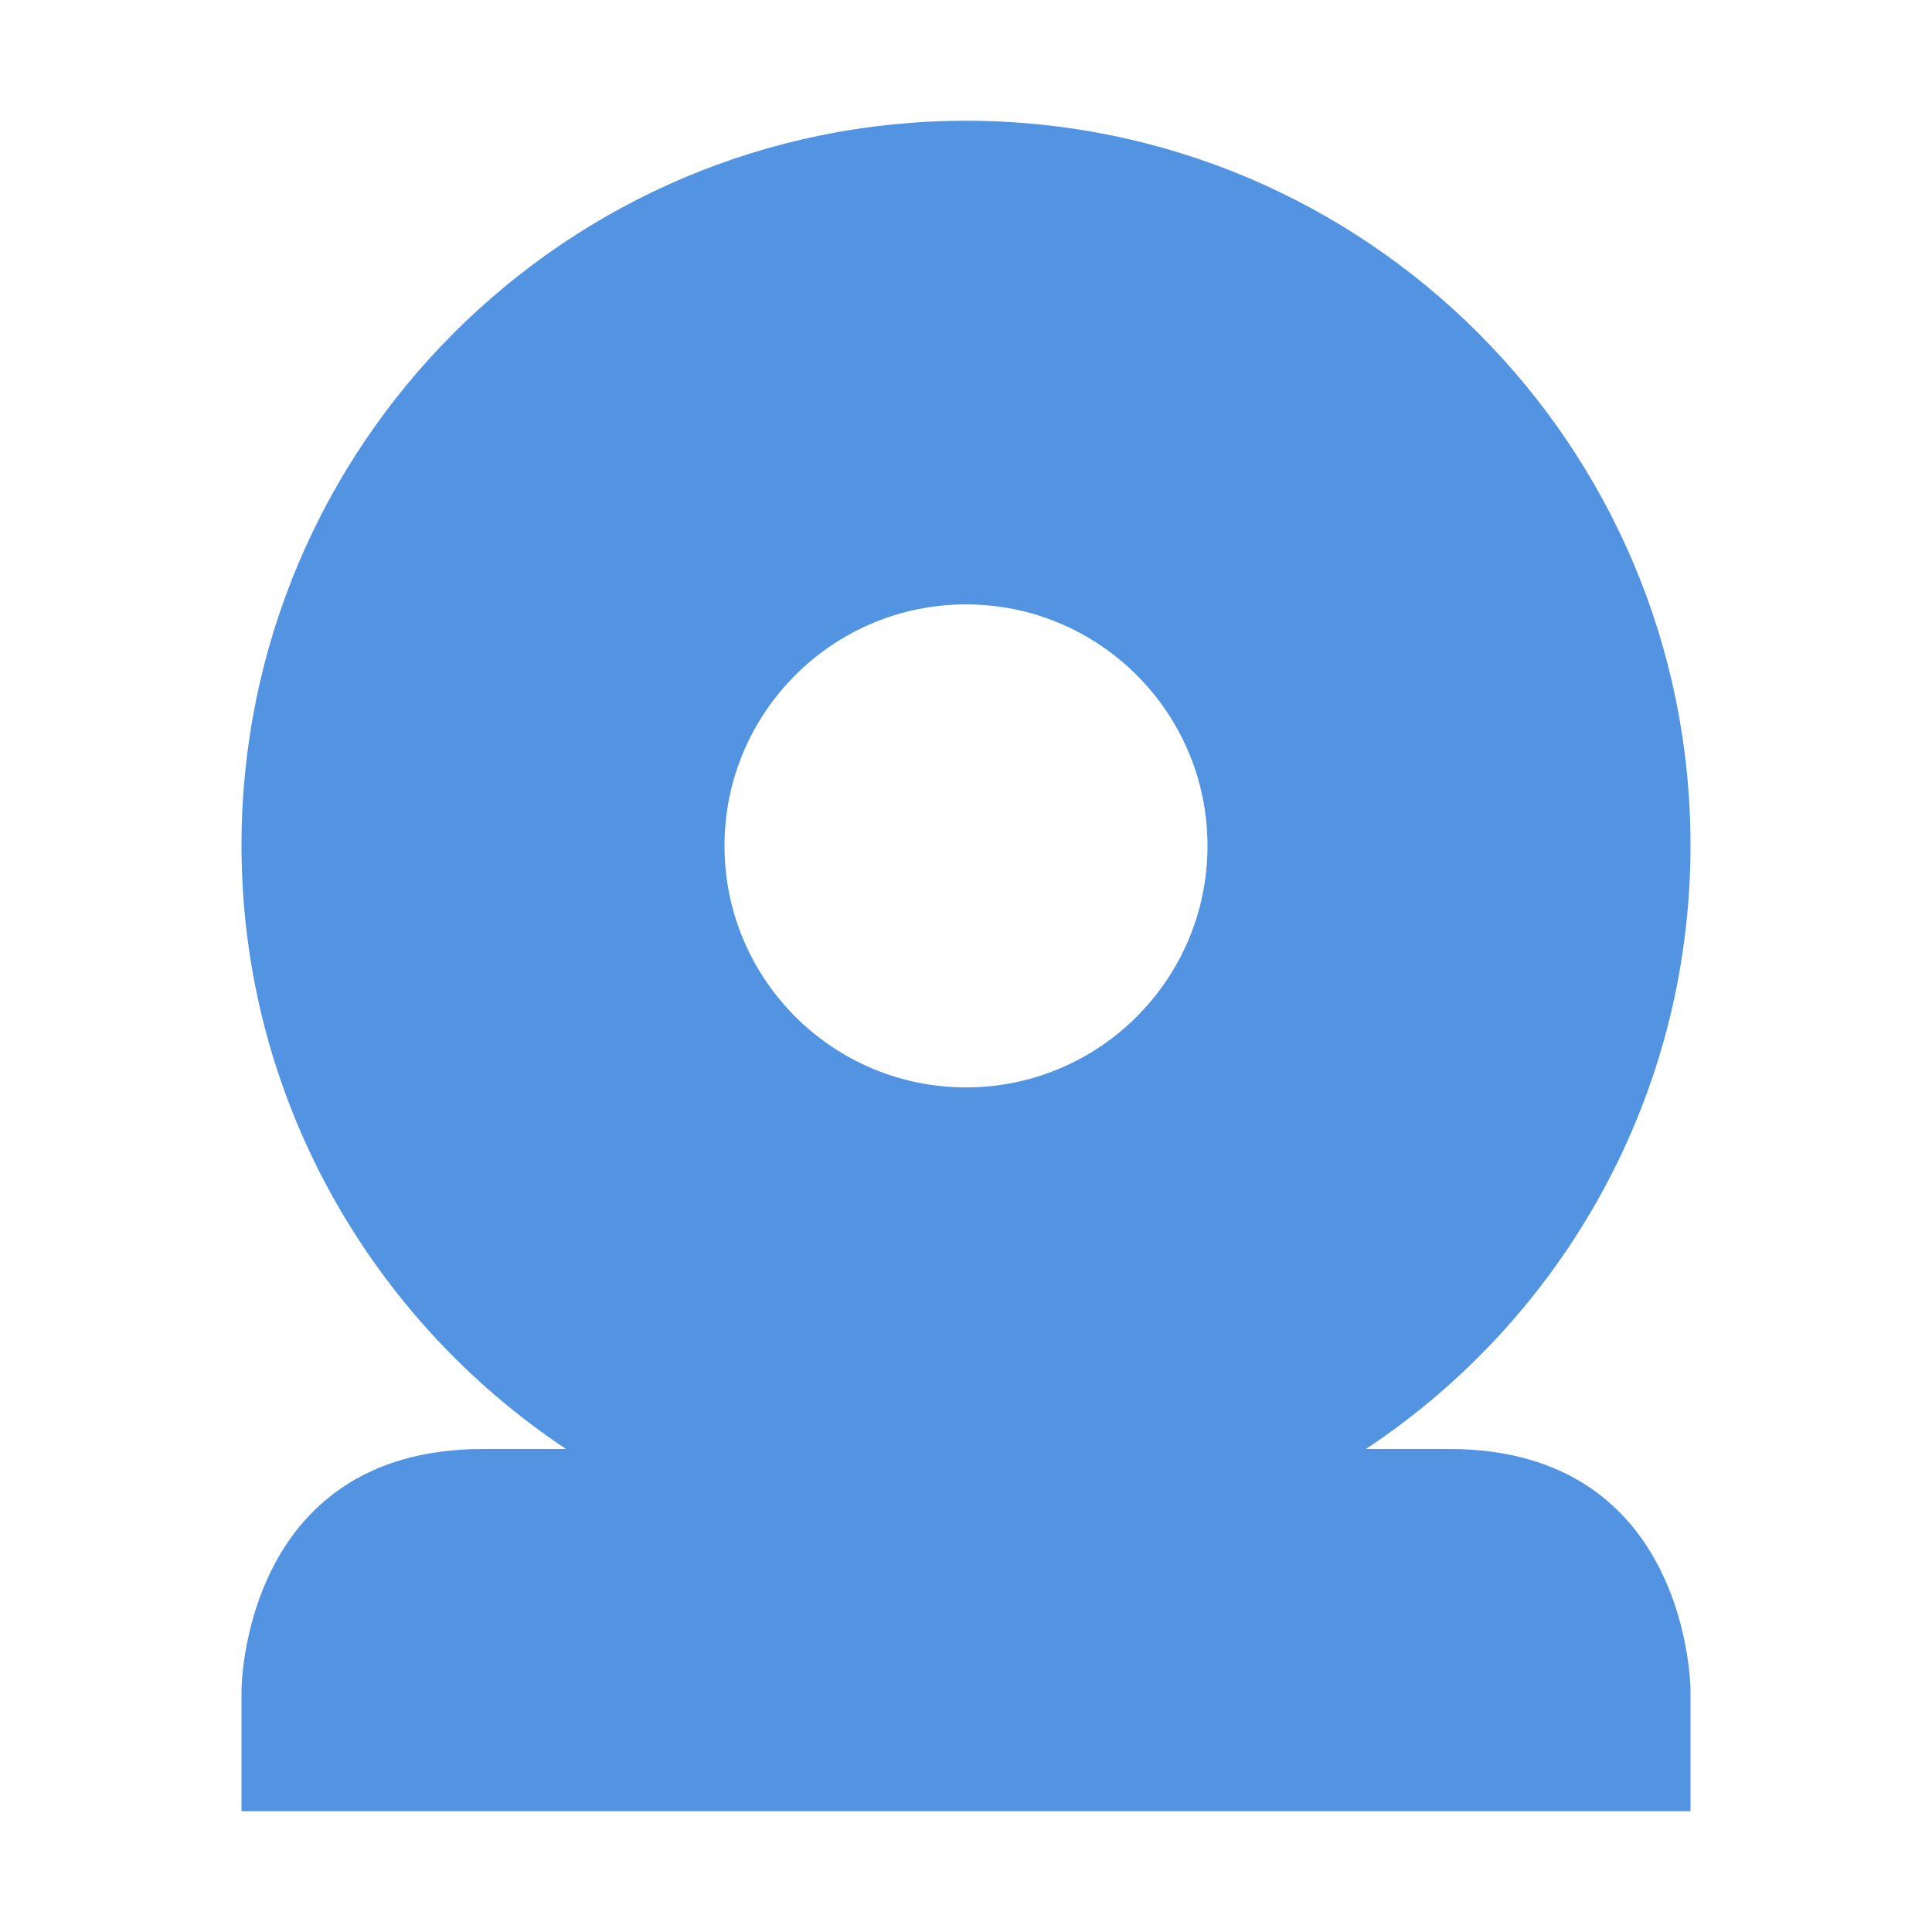 <svg xmlns="http://www.w3.org/2000/svg" width="12pt" height="12pt" version="1.1" viewBox="0 0 12 12">
 <g>
  <path style="fill:rgb(32.157%,58.039%,88.627%)" d="M 6 0.75 C 3.516 0.75 1.5 2.766 1.5 5.25 C 1.5 6.816 2.305 8.195 3.516 9 L 3 9 C 1.5 9 1.5 10.5 1.5 10.5 L 1.5 11.25 L 10.5 11.25 L 10.5 10.5 C 10.5 10.5 10.5 9 9 9 L 8.484 9 C 9.699 8.195 10.5 6.816 10.5 5.25 C 10.5 2.766 8.484 0.75 6 0.75 Z M 6 3.754 C 6.828 3.754 7.5 4.426 7.5 5.254 C 7.5 6.082 6.828 6.754 6 6.754 C 5.172 6.754 4.5 6.082 4.5 5.254 C 4.5 4.426 5.172 3.754 6 3.754 Z M 6 3.754"/>
 </g>
</svg>
